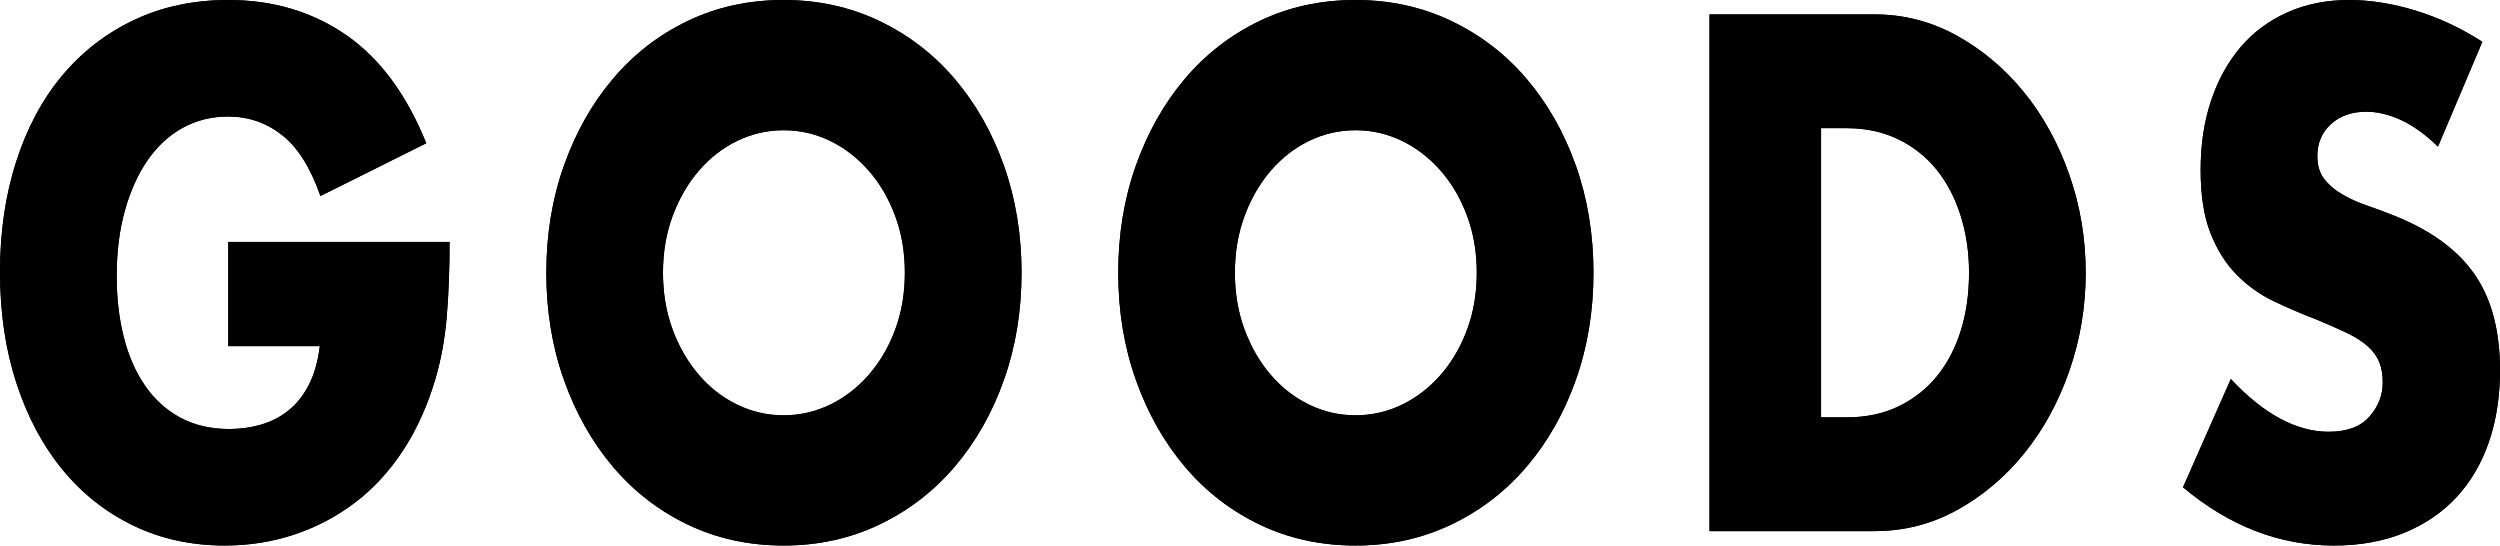 <?xml version="1.0" encoding="UTF-8"?><svg id="_レイヤー_2" xmlns="http://www.w3.org/2000/svg" width="290.767" height="63.447" viewBox="0 0 290.767 63.447"><g id="TEXT"><g><g><path d="m26.544,28.136h25.745c0,3.19-.11,6.086-.329,8.688-.222,2.605-.662,5.023-1.323,7.255-.928,3.135-2.185,5.913-3.774,8.328-1.589,2.418-3.453,4.439-5.592,6.058-2.141,1.622-4.491,2.858-7.049,3.706-2.561.851-5.254,1.276-8.076,1.276-3.884,0-7.425-.771-10.623-2.311-3.201-1.543-5.948-3.708-8.24-6.497-2.295-2.789-4.082-6.138-5.361-10.041-1.282-3.906-1.921-8.224-1.921-12.954,0-4.675.629-8.968,1.889-12.871,1.257-3.906,3.044-7.241,5.361-10.005,2.317-2.761,5.106-4.914,8.372-6.456,3.264-1.54,6.906-2.311,10.922-2.311,5.204,0,9.772,1.356,13.7,4.065,3.925,2.712,7.038,6.909,9.333,12.594l-12.311,6.138c-1.147-3.294-2.638-5.66-4.469-7.093-1.831-1.436-3.917-2.152-6.253-2.152-1.943,0-3.708.436-5.295,1.315-1.589.876-2.945,2.125-4.071,3.747-1.125,1.62-2.009,3.574-2.649,5.858s-.961,4.834-.961,7.65c0,2.55.277,4.916.829,7.096s1.378,4.063,2.481,5.657,2.47,2.83,4.104,3.706c1.633.878,3.53,1.318,5.693,1.318,1.279,0,2.514-.173,3.706-.519s2.262-.903,3.212-1.674c.947-.769,1.729-1.765,2.35-2.989.618-1.222,1.035-2.709,1.257-4.463h-10.656v-12.116Z"/><path d="m63.541,31.724c0-4.463.683-8.619,2.053-12.473,1.367-3.851,3.264-7.214,5.693-10.082,2.424-2.871,5.328-5.114,8.702-6.736,3.376-1.62,7.093-2.432,11.153-2.432,4.016,0,7.722.813,11.12,2.432,3.398,1.622,6.322,3.865,8.77,6.736,2.449,2.868,4.359,6.231,5.726,10.082,1.367,3.854,2.053,8.01,2.053,12.473s-.686,8.622-2.053,12.473c-1.367,3.854-3.277,7.214-5.726,10.085-2.449,2.868-5.372,5.114-8.77,6.733s-7.104,2.432-11.12,2.432c-4.06,0-7.777-.813-11.153-2.432-3.374-1.62-6.278-3.865-8.702-6.733-2.429-2.871-4.326-6.231-5.693-10.085-1.37-3.851-2.053-8.01-2.053-12.473Zm13.568,0c0,2.391.376,4.598,1.125,6.615.752,2.02,1.765,3.774,3.047,5.262,1.279,1.488,2.767,2.643,4.466,3.467s3.497,1.235,5.394,1.235,3.697-.412,5.397-1.235c1.696-.823,3.198-1.979,4.499-3.467s2.328-3.242,3.077-5.262c.752-2.018,1.125-4.225,1.125-6.615s-.373-4.595-1.125-6.615c-.749-2.018-1.776-3.772-3.077-5.259s-2.803-2.643-4.499-3.47c-1.699-.821-3.5-1.235-5.397-1.235s-3.695.414-5.394,1.235c-1.699.826-3.187,1.982-4.466,3.47-1.282,1.488-2.295,3.242-3.047,5.259-.749,2.02-1.125,4.225-1.125,6.615Z"/><path d="m130.06,31.724c0-4.463.683-8.619,2.053-12.473,1.367-3.851,3.264-7.214,5.693-10.082,2.424-2.871,5.328-5.114,8.702-6.736,3.376-1.62,7.093-2.432,11.153-2.432,4.016,0,7.722.813,11.12,2.432,3.398,1.622,6.322,3.865,8.77,6.736,2.449,2.868,4.359,6.231,5.726,10.082,1.367,3.854,2.053,8.01,2.053,12.473s-.686,8.622-2.053,12.473c-1.367,3.854-3.277,7.214-5.726,10.085-2.449,2.868-5.372,5.114-8.77,6.733s-7.104,2.432-11.12,2.432c-4.06,0-7.777-.813-11.153-2.432-3.374-1.62-6.278-3.865-8.702-6.733-2.429-2.871-4.326-6.231-5.693-10.085-1.37-3.851-2.053-8.01-2.053-12.473Zm13.568,0c0,2.391.376,4.598,1.125,6.615.752,2.02,1.765,3.774,3.047,5.262,1.279,1.488,2.767,2.643,4.466,3.467s3.497,1.235,5.394,1.235,3.697-.412,5.397-1.235c1.696-.823,3.198-1.979,4.499-3.467s2.328-3.242,3.077-5.262c.752-2.018,1.125-4.225,1.125-6.615s-.373-4.595-1.125-6.615c-.749-2.018-1.776-3.772-3.077-5.259s-2.803-2.643-4.499-3.47c-1.699-.821-3.5-1.235-5.397-1.235s-3.695.414-5.394,1.235c-1.699.826-3.187,1.982-4.466,3.47-1.282,1.488-2.295,3.242-3.047,5.259-.749,2.02-1.125,4.225-1.125,6.615Z"/><path d="m198.829,1.674h19.196c3.398,0,6.585.826,9.563,2.47,2.978,1.65,5.583,3.84,7.809,6.577,2.229,2.737,3.983,5.926,5.262,9.563,1.282,3.64,1.921,7.453,1.921,11.438,0,3.934-.629,7.719-1.886,11.359-1.26,3.64-3.003,6.84-5.229,9.605-2.229,2.764-4.834,4.968-7.812,6.615s-6.187,2.47-9.629,2.47h-19.196V1.674Zm12.973,46.868h2.978c2.251,0,4.257-.425,6.025-1.276,1.762-.848,3.253-2.018,4.466-3.505s2.141-3.256,2.781-5.301.961-4.29.961-6.736c0-2.391-.332-4.623-.994-6.695s-1.6-3.851-2.814-5.339-2.704-2.657-4.466-3.508c-1.768-.851-3.752-1.276-5.959-1.276h-2.978v33.637Z"/><path d="m283.553,17.057c-1.414-1.381-2.825-2.402-4.235-3.069-1.414-.662-2.781-.996-4.104-.996-1.677,0-3.047.48-4.104,1.436-1.06.958-1.589,2.207-1.589,3.747,0,1.062.264,1.941.793,2.63.53.692,1.224,1.29,2.086,1.792.859.508,1.831.944,2.912,1.315,1.082.373,2.149.771,3.209,1.197,4.238,1.702,7.337,3.972,9.3,6.816,1.963,2.841,2.945,6.55,2.945,11.117,0,3.083-.431,5.874-1.29,8.369-.862,2.498-2.119,4.636-3.772,6.418-1.655,1.779-3.686,3.162-6.091,4.145s-5.13,1.474-8.175,1.474c-6.311,0-12.157-2.259-17.54-6.775l5.561-12.594c1.941,2.072,3.859,3.612,5.759,4.623,1.897,1.01,3.772,1.515,5.624,1.515,2.119,0,3.695-.585,4.732-1.754s1.556-2.498,1.556-3.986c0-.903-.132-1.685-.398-2.352-.264-.662-.705-1.274-1.323-1.831-.618-.56-1.422-1.076-2.416-1.556-.994-.478-2.196-1.007-3.607-1.592-1.677-.64-3.321-1.342-4.933-2.114-1.611-.769-3.044-1.792-4.301-3.069-1.257-1.274-2.273-2.882-3.044-4.823-.774-1.938-1.158-4.395-1.158-7.37s.406-5.674,1.224-8.092c.815-2.416,1.963-4.488,3.442-6.217,1.477-1.724,3.286-3.066,5.427-4.024,2.141-.955,4.535-1.436,7.181-1.436,2.47,0,5.053.414,7.744,1.235,2.693.826,5.273,2.034,7.746,3.629l-5.163,12.193Z"/></g><g><path d="m26.544,28.136h25.745c0,3.19-.11,6.086-.329,8.688-.222,2.605-.662,5.023-1.323,7.255-.928,3.135-2.185,5.913-3.774,8.328-1.589,2.418-3.453,4.439-5.592,6.058-2.141,1.622-4.491,2.858-7.049,3.706-2.561.851-5.254,1.276-8.076,1.276-3.884,0-7.425-.771-10.623-2.311-3.201-1.543-5.948-3.708-8.24-6.497-2.295-2.789-4.082-6.138-5.361-10.041-1.282-3.906-1.921-8.224-1.921-12.954,0-4.675.629-8.968,1.889-12.871,1.257-3.906,3.044-7.241,5.361-10.005,2.317-2.761,5.106-4.914,8.372-6.456,3.264-1.54,6.906-2.311,10.922-2.311,5.204,0,9.772,1.356,13.7,4.065,3.925,2.712,7.038,6.909,9.333,12.594l-12.311,6.138c-1.147-3.294-2.638-5.66-4.469-7.093-1.831-1.436-3.917-2.152-6.253-2.152-1.943,0-3.708.436-5.295,1.315-1.589.876-2.945,2.125-4.071,3.747-1.125,1.62-2.009,3.574-2.649,5.858s-.961,4.834-.961,7.65c0,2.55.277,4.916.829,7.096s1.378,4.063,2.481,5.657,2.47,2.83,4.104,3.706c1.633.878,3.53,1.318,5.693,1.318,1.279,0,2.514-.173,3.706-.519s2.262-.903,3.212-1.674c.947-.769,1.729-1.765,2.35-2.989.618-1.222,1.035-2.709,1.257-4.463h-10.656v-12.116Z"/><path d="m63.541,31.724c0-4.463.683-8.619,2.053-12.473,1.367-3.851,3.264-7.214,5.693-10.082,2.424-2.871,5.328-5.114,8.702-6.736,3.376-1.62,7.093-2.432,11.153-2.432,4.016,0,7.722.813,11.12,2.432,3.398,1.622,6.322,3.865,8.77,6.736,2.449,2.868,4.359,6.231,5.726,10.082,1.367,3.854,2.053,8.01,2.053,12.473s-.686,8.622-2.053,12.473c-1.367,3.854-3.277,7.214-5.726,10.085-2.449,2.868-5.372,5.114-8.77,6.733s-7.104,2.432-11.12,2.432c-4.06,0-7.777-.813-11.153-2.432-3.374-1.62-6.278-3.865-8.702-6.733-2.429-2.871-4.326-6.231-5.693-10.085-1.37-3.851-2.053-8.01-2.053-12.473Zm13.568,0c0,2.391.376,4.598,1.125,6.615.752,2.02,1.765,3.774,3.047,5.262,1.279,1.488,2.767,2.643,4.466,3.467s3.497,1.235,5.394,1.235,3.697-.412,5.397-1.235c1.696-.823,3.198-1.979,4.499-3.467s2.328-3.242,3.077-5.262c.752-2.018,1.125-4.225,1.125-6.615s-.373-4.595-1.125-6.615c-.749-2.018-1.776-3.772-3.077-5.259s-2.803-2.643-4.499-3.47c-1.699-.821-3.5-1.235-5.397-1.235s-3.695.414-5.394,1.235c-1.699.826-3.187,1.982-4.466,3.47-1.282,1.488-2.295,3.242-3.047,5.259-.749,2.02-1.125,4.225-1.125,6.615Z"/><path d="m130.06,31.724c0-4.463.683-8.619,2.053-12.473,1.367-3.851,3.264-7.214,5.693-10.082,2.424-2.871,5.328-5.114,8.702-6.736,3.376-1.62,7.093-2.432,11.153-2.432,4.016,0,7.722.813,11.12,2.432,3.398,1.622,6.322,3.865,8.77,6.736,2.449,2.868,4.359,6.231,5.726,10.082,1.367,3.854,2.053,8.01,2.053,12.473s-.686,8.622-2.053,12.473c-1.367,3.854-3.277,7.214-5.726,10.085-2.449,2.868-5.372,5.114-8.77,6.733s-7.104,2.432-11.12,2.432c-4.06,0-7.777-.813-11.153-2.432-3.374-1.62-6.278-3.865-8.702-6.733-2.429-2.871-4.326-6.231-5.693-10.085-1.37-3.851-2.053-8.01-2.053-12.473Zm13.568,0c0,2.391.376,4.598,1.125,6.615.752,2.02,1.765,3.774,3.047,5.262,1.279,1.488,2.767,2.643,4.466,3.467s3.497,1.235,5.394,1.235,3.697-.412,5.397-1.235c1.696-.823,3.198-1.979,4.499-3.467s2.328-3.242,3.077-5.262c.752-2.018,1.125-4.225,1.125-6.615s-.373-4.595-1.125-6.615c-.749-2.018-1.776-3.772-3.077-5.259s-2.803-2.643-4.499-3.47c-1.699-.821-3.5-1.235-5.397-1.235s-3.695.414-5.394,1.235c-1.699.826-3.187,1.982-4.466,3.47-1.282,1.488-2.295,3.242-3.047,5.259-.749,2.02-1.125,4.225-1.125,6.615Z"/><path d="m198.829,1.674h19.196c3.398,0,6.585.826,9.563,2.47,2.978,1.65,5.583,3.84,7.809,6.577,2.229,2.737,3.983,5.926,5.262,9.563,1.282,3.64,1.921,7.453,1.921,11.438,0,3.934-.629,7.719-1.886,11.359-1.26,3.64-3.003,6.84-5.229,9.605-2.229,2.764-4.834,4.968-7.812,6.615s-6.187,2.47-9.629,2.47h-19.196V1.674Zm12.973,46.868h2.978c2.251,0,4.257-.425,6.025-1.276,1.762-.848,3.253-2.018,4.466-3.505s2.141-3.256,2.781-5.301.961-4.29.961-6.736c0-2.391-.332-4.623-.994-6.695s-1.6-3.851-2.814-5.339-2.704-2.657-4.466-3.508c-1.768-.851-3.752-1.276-5.959-1.276h-2.978v33.637Z"/><path d="m283.553,17.057c-1.414-1.381-2.825-2.402-4.235-3.069-1.414-.662-2.781-.996-4.104-.996-1.677,0-3.047.48-4.104,1.436-1.06.958-1.589,2.207-1.589,3.747,0,1.062.264,1.941.793,2.63.53.692,1.224,1.29,2.086,1.792.859.508,1.831.944,2.912,1.315,1.082.373,2.149.771,3.209,1.197,4.238,1.702,7.337,3.972,9.3,6.816,1.963,2.841,2.945,6.55,2.945,11.117,0,3.083-.431,5.874-1.29,8.369-.862,2.498-2.119,4.636-3.772,6.418-1.655,1.779-3.686,3.162-6.091,4.145s-5.13,1.474-8.175,1.474c-6.311,0-12.157-2.259-17.54-6.775l5.561-12.594c1.941,2.072,3.859,3.612,5.759,4.623,1.897,1.01,3.772,1.515,5.624,1.515,2.119,0,3.695-.585,4.732-1.754s1.556-2.498,1.556-3.986c0-.903-.132-1.685-.398-2.352-.264-.662-.705-1.274-1.323-1.831-.618-.56-1.422-1.076-2.416-1.556-.994-.478-2.196-1.007-3.607-1.592-1.677-.64-3.321-1.342-4.933-2.114-1.611-.769-3.044-1.792-4.301-3.069-1.257-1.274-2.273-2.882-3.044-4.823-.774-1.938-1.158-4.395-1.158-7.37s.406-5.674,1.224-8.092c.815-2.416,1.963-4.488,3.442-6.217,1.477-1.724,3.286-3.066,5.427-4.024,2.141-.955,4.535-1.436,7.181-1.436,2.47,0,5.053.414,7.744,1.235,2.693.826,5.273,2.034,7.746,3.629l-5.163,12.193Z"/></g></g></g></svg>
